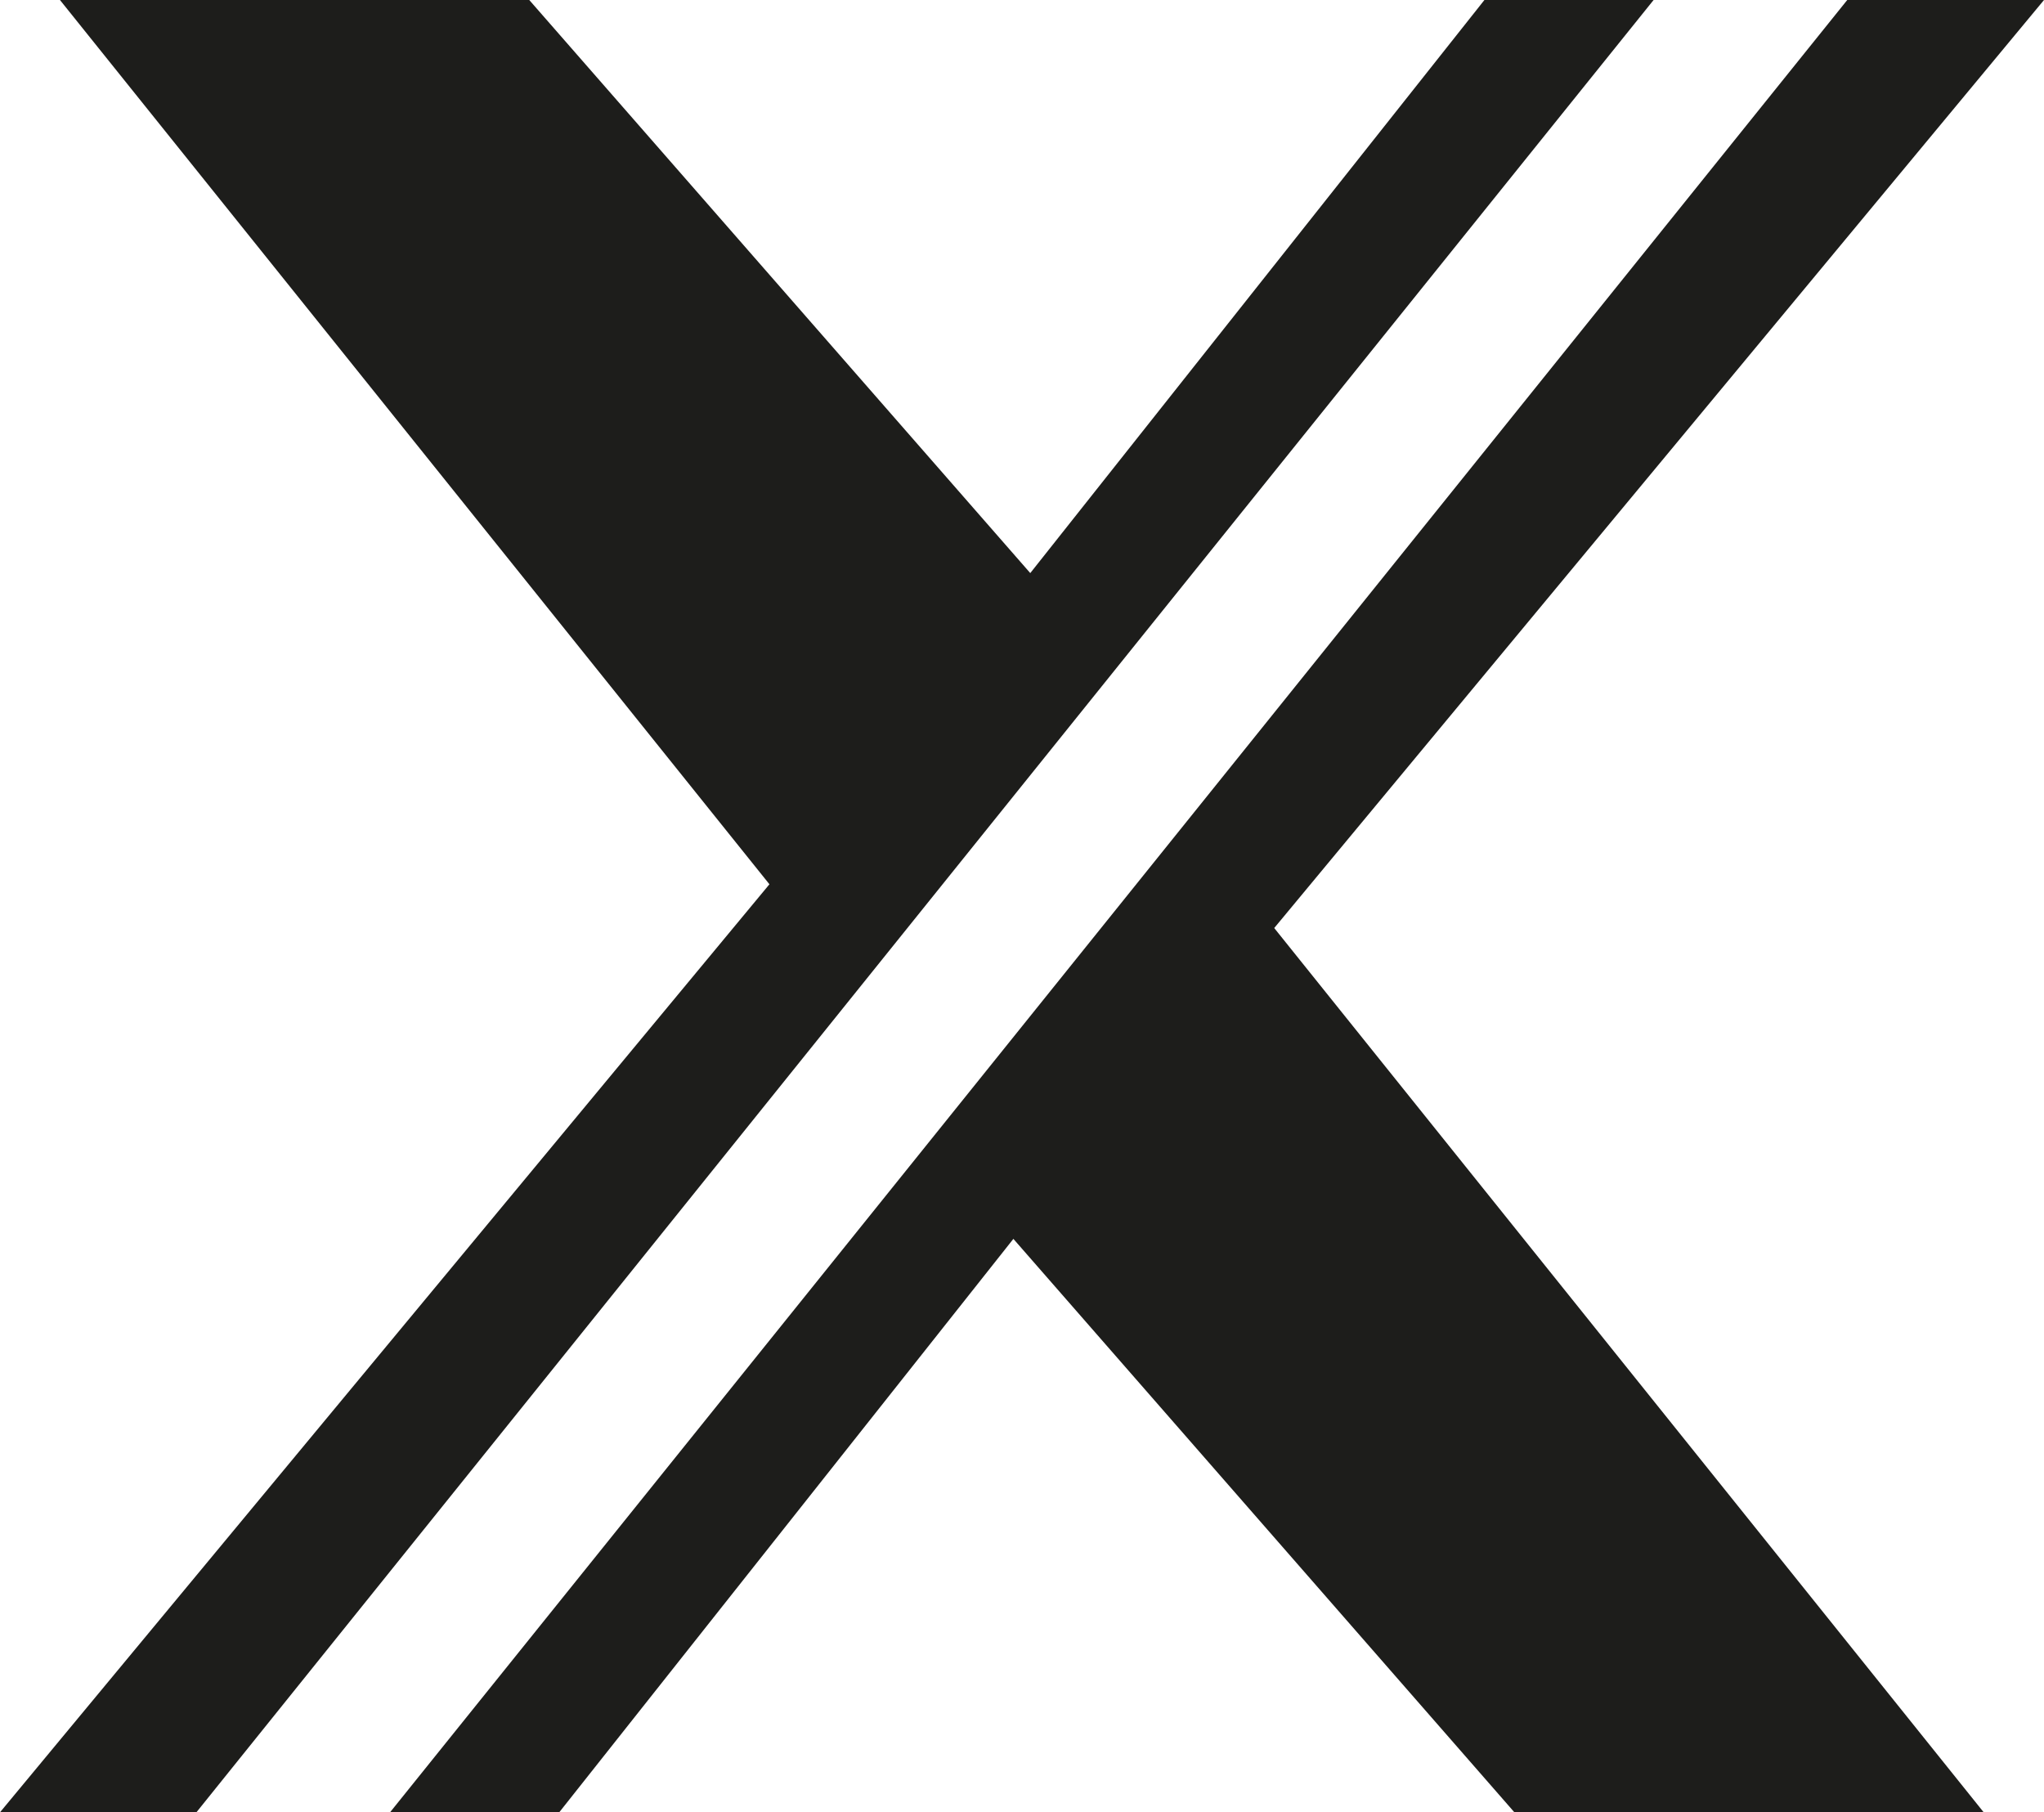 <?xml version="1.0" encoding="utf-8"?>
<!-- Generator: Adobe Illustrator 24.3.0, SVG Export Plug-In . SVG Version: 6.00 Build 0)  -->
<svg version="1.1" id="Lager_1" xmlns="http://www.w3.org/2000/svg" xmlns:xlink="http://www.w3.org/1999/xlink" x="0px" y="0px"
	 viewBox="0 0 593.2 525.9" style="enable-background:new 0 0 593.2 525.9;" xml:space="preserve">
<style type="text/css">
	.st0{fill:#1D1D1B;}
</style>
<polygon class="st0" points="17.4,0 153.6,0 299,166.3 430.8,0 479.9,0 57,525.9 0,525.9 223.3,256.6 "/>
<polygon class="st0" points="575.7,525.9 439.5,525.9 294.1,359.5 162.3,525.9 113.2,525.9 536.1,0 593.2,0 369.8,269.3 "/>
</svg>
